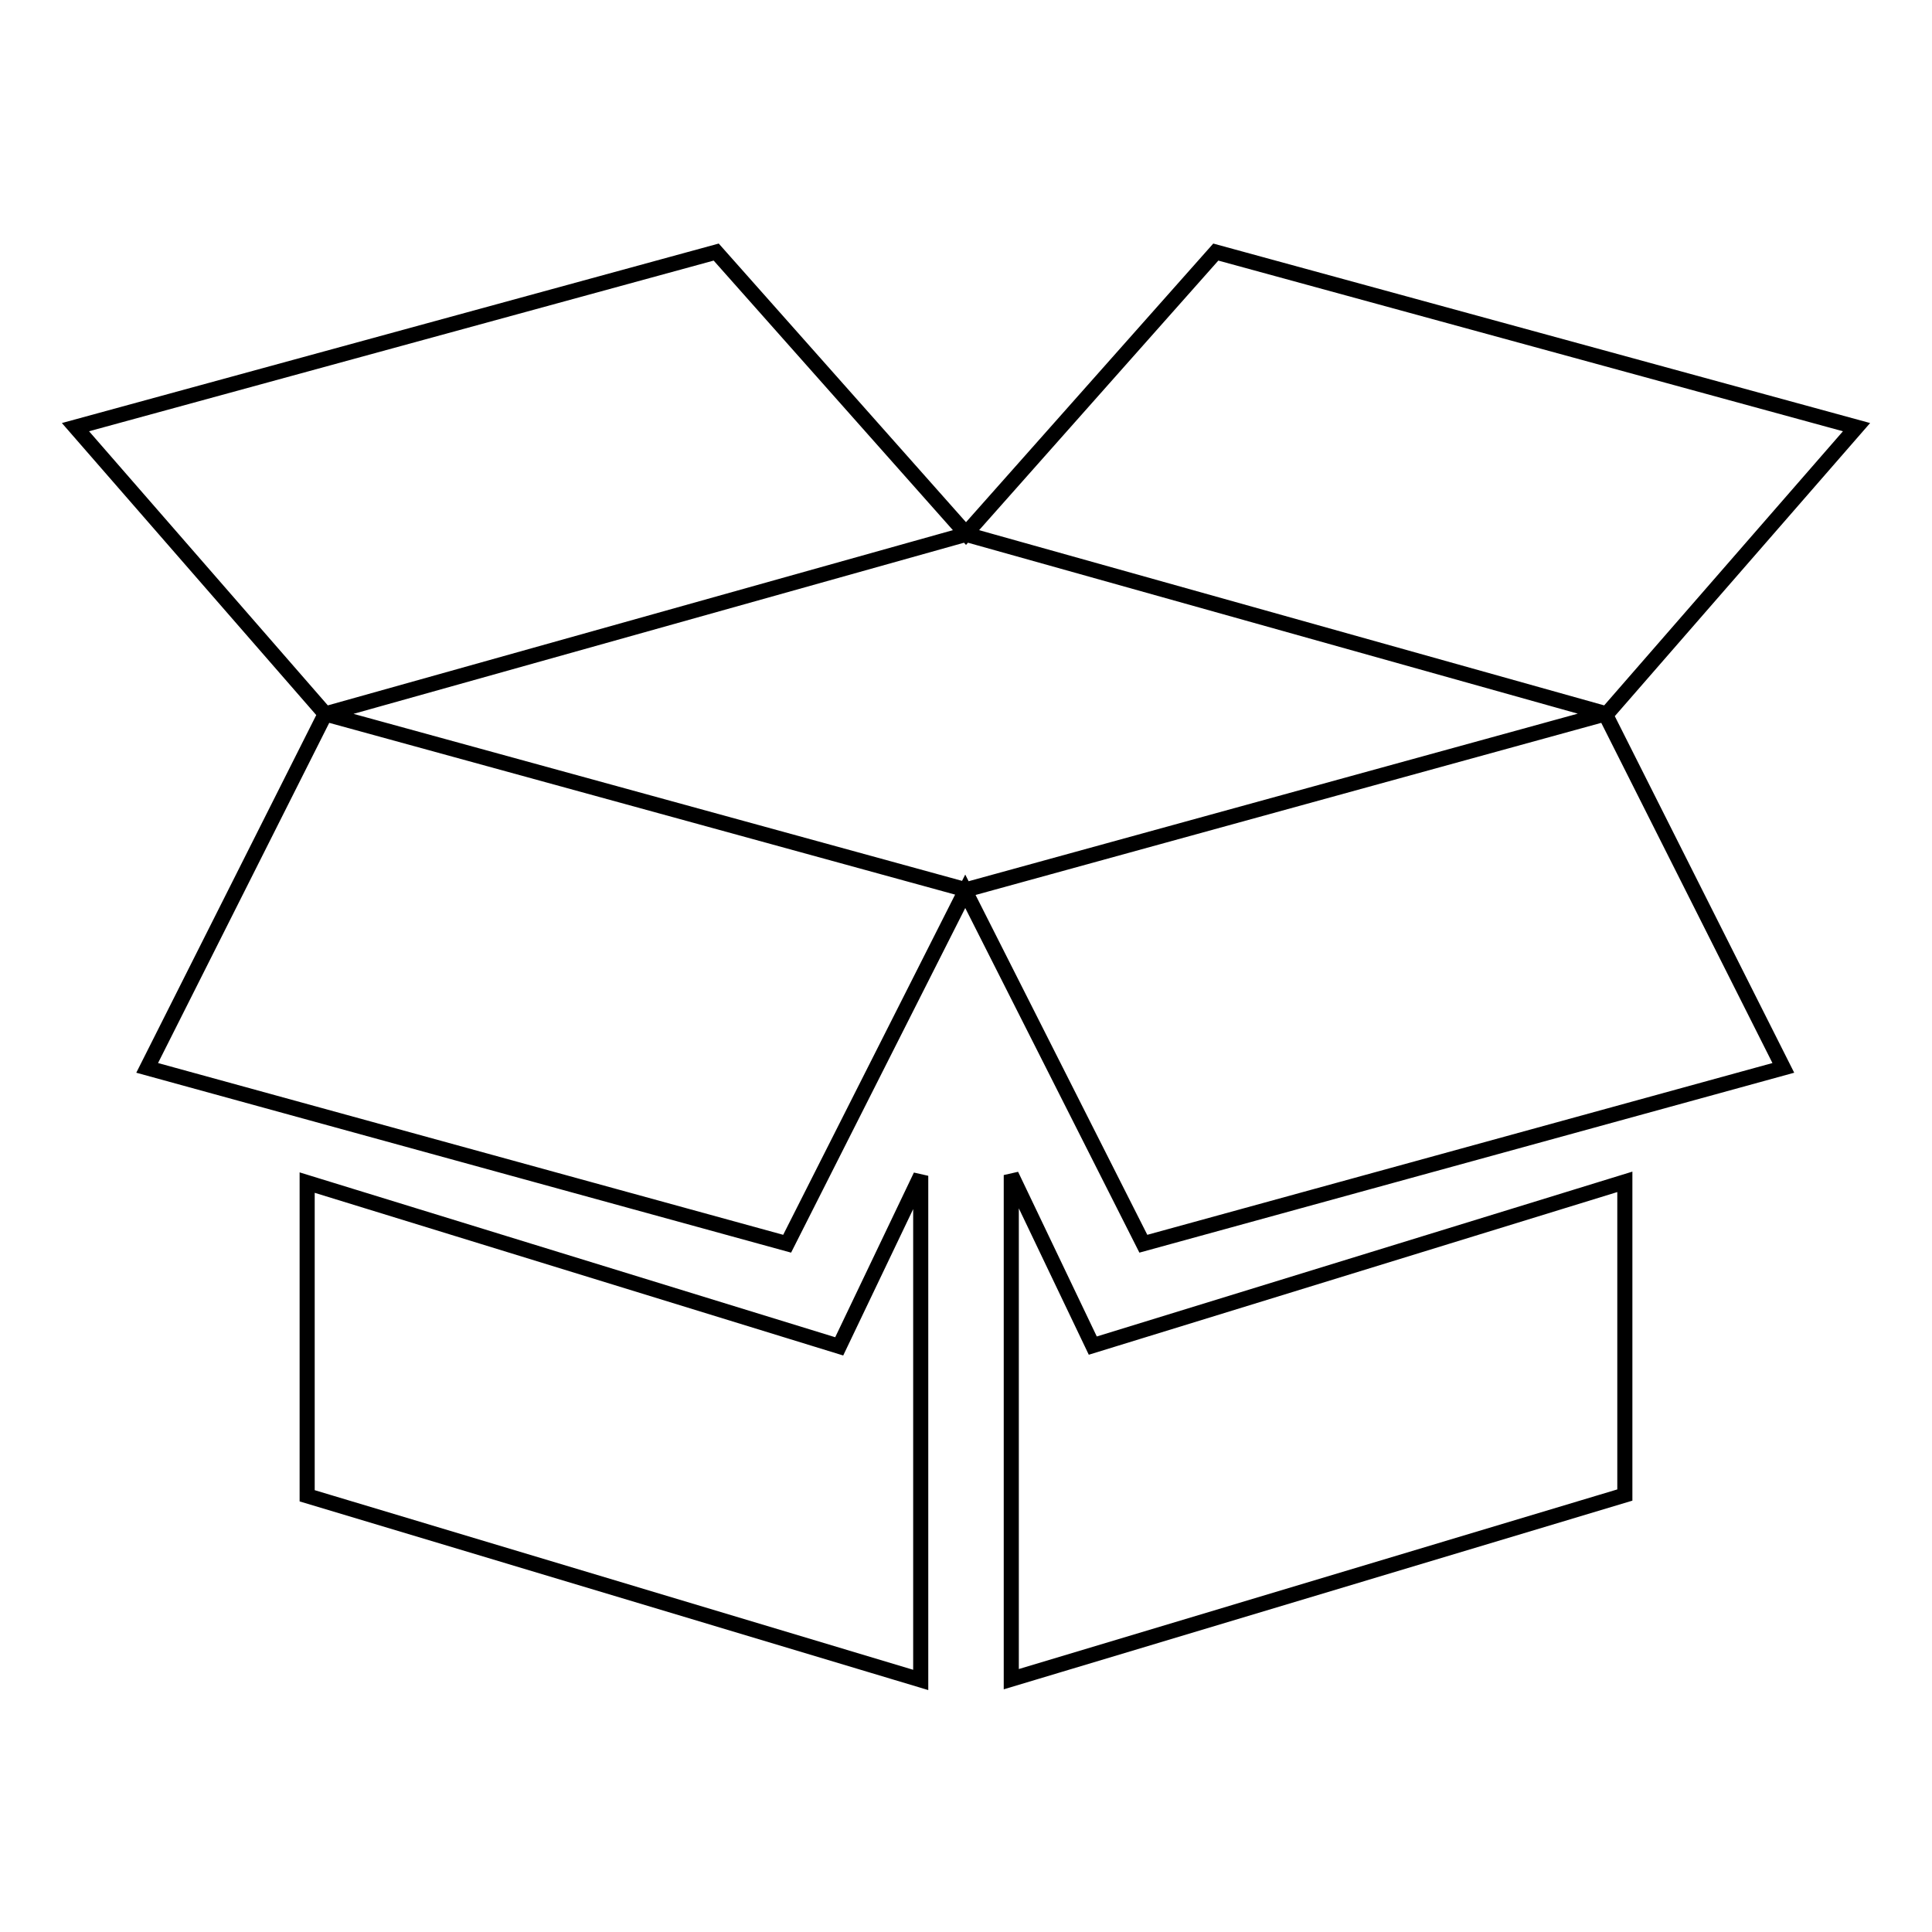 <?xml version="1.0" encoding="utf-8"?>
<!-- Svg Vector Icons : http://www.onlinewebfonts.com/icon -->
<!DOCTYPE svg PUBLIC "-//W3C//DTD SVG 1.1//EN" "http://www.w3.org/Graphics/SVG/1.1/DTD/svg11.dtd">
<svg version="1.1" xmlns="http://www.w3.org/2000/svg" xmlns:xlink="http://www.w3.org/1999/xlink" x="0px" y="0px" viewBox="0 0 256 256" enable-background="new 0 0 256 256" xml:space="preserve">
<g> <path stroke-width="2" fill-opacity="0" stroke="#000000"  d="M40.7,156.7v41.5l81.3,24.4v-66.8l-10.8,22.6L40.7,156.7z M212.9,94.6l33.1-38l-84.9-23.2L128,70.7 L94.9,33.4L10,56.6l33.1,38L128,70.8L212.9,94.6z M128,117.9L43.1,94.6l-23.6,46.9l84.8,23.3l23.6-46.7l23.6,46.7l84.8-23.3 l-23.6-46.9L128,117.9z M134,155.7v66.8l81.3-24.4v-41.5l-70.5,21.7L134,155.7z"/></g>
</svg>